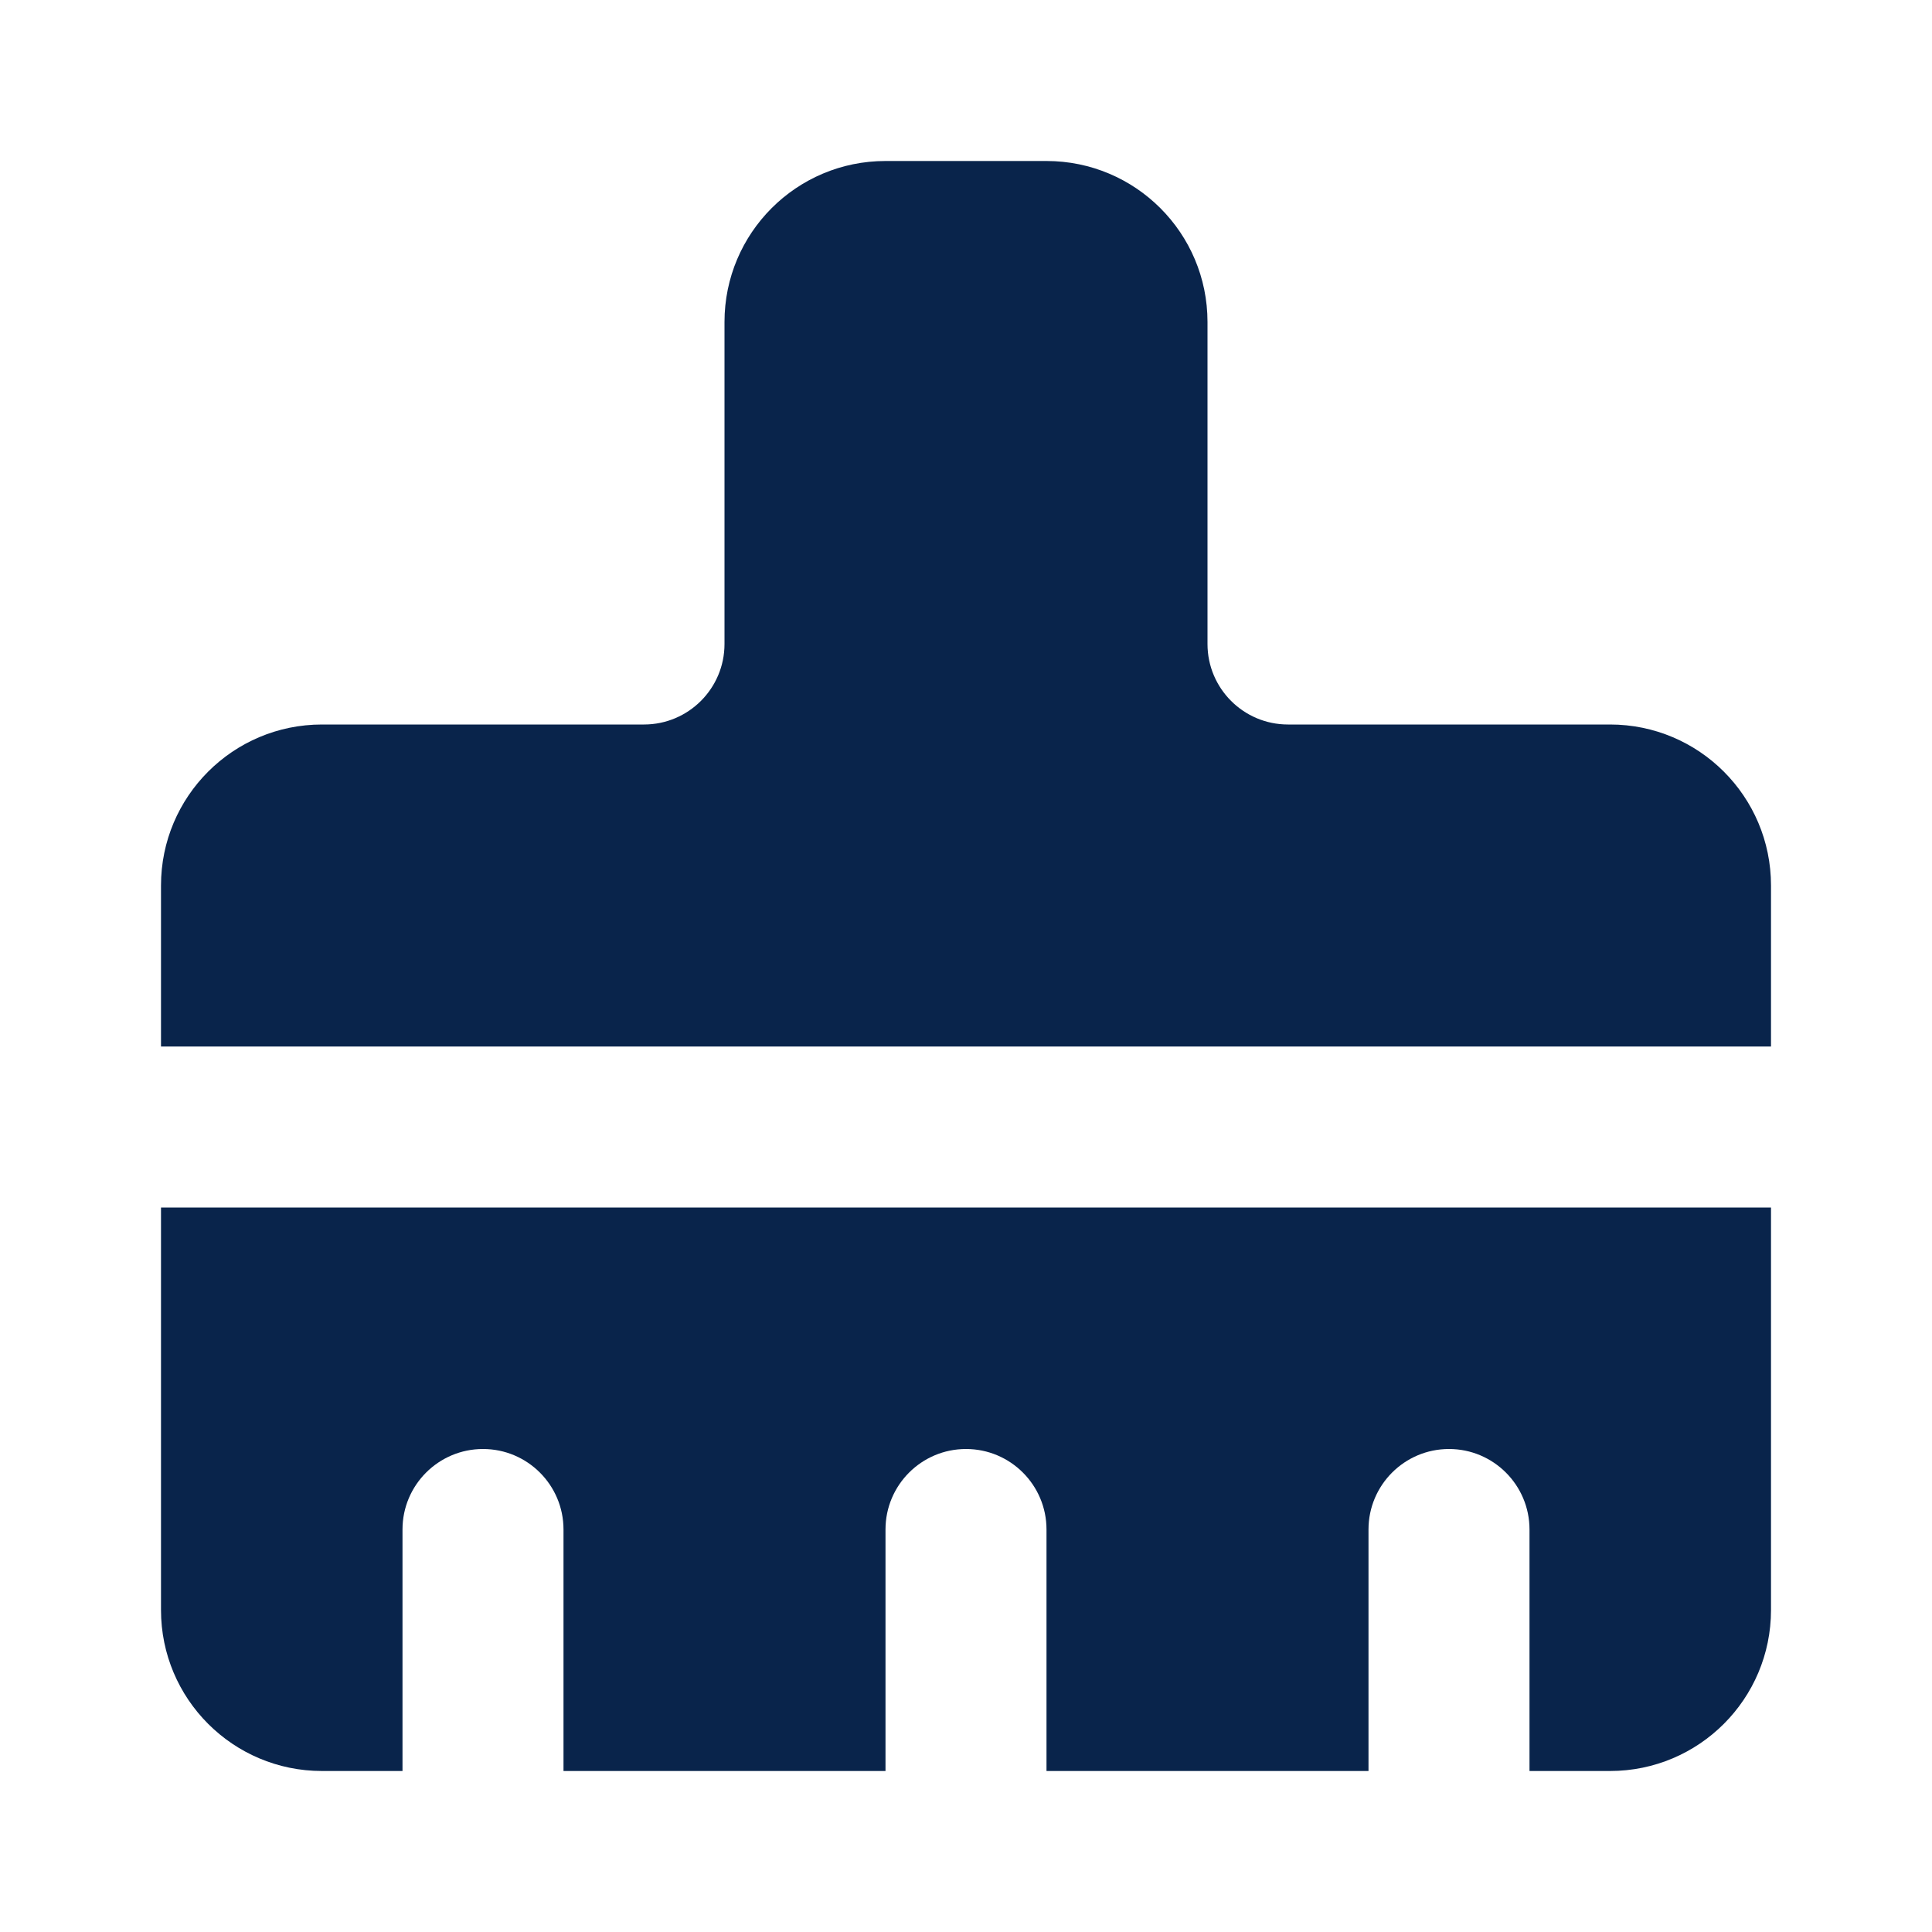 <?xml version="1.0" encoding="UTF-8"?>
<!-- Скачано с сайта svg4.ru / Downloaded from svg4.ru -->
<svg width="800px" height="800px" viewBox="0 0 24 24" version="1.1" xmlns="http://www.w3.org/2000/svg" xmlns:xlink="http://www.w3.org/1999/xlink">
    <title>brush_fill</title>
    <g id="页面-1" stroke="none" stroke-width="1" fill="none" fill-rule="evenodd">
        <g id="System" transform="translate(-96, -48)" fill-rule="nonzero">
            <g id="brush_fill" transform="translate(96, 48)">
                <path d="M24,0 L24,24 L0,24 L0,0 L24,0 Z M12.593,23.258 L12.582,23.26 L12.511,23.295 L12.492,23.299 L12.492,23.299 L12.477,23.295 L12.406,23.26 C12.396,23.256 12.387,23.259 12.382,23.265 L12.378,23.276 L12.361,23.703 L12.366,23.723 L12.377,23.736 L12.48,23.81 L12.495,23.814 L12.495,23.814 L12.507,23.81 L12.611,23.736 L12.623,23.72 L12.623,23.72 L12.627,23.703 L12.61,23.276 C12.608,23.266 12.601,23.259 12.593,23.258 L12.593,23.258 Z M12.858,23.145 L12.845,23.147 L12.66,23.24 L12.65,23.25 L12.65,23.25 L12.647,23.261 L12.665,23.691 L12.67,23.703 L12.67,23.703 L12.678,23.71 L12.879,23.803 C12.891,23.807 12.902,23.803 12.908,23.795 L12.912,23.781 L12.878,23.167 C12.875,23.155 12.867,23.147 12.858,23.145 L12.858,23.145 Z M12.143,23.147 C12.133,23.142 12.122,23.145 12.116,23.153 L12.11,23.167 L12.076,23.781 C12.075,23.793 12.083,23.802 12.093,23.805 L12.108,23.803 L12.309,23.71 L12.319,23.702 L12.319,23.702 L12.323,23.691 L12.34,23.261 L12.337,23.249 L12.337,23.249 L12.328,23.24 L12.143,23.147 Z" id="MingCute" fill-rule="nonzero">
</path>
                <path d="M22,15 L22,20 C22,21.105 21.105,22 20,22 L19,22 L19,19 C19,18.448 18.552,18 18,18 C17.448,18 17,18.448 17,19 L17,22 L13,22 L13,19 C13,18.448 12.552,18 12,18 C11.448,18 11,18.448 11,19 L11,22 L7,22 L7,19 C7,18.448 6.552,18 6,18 C5.448,18 5,18.448 5,19 L5,22 L4,22 C2.895,22 2,21.105 2,20 L2,15 L22,15 Z M13,2 C14.105,2 15,2.895 15,4 L15,4 L15,8 C15,8.552 15.448,9 16,9 L16,9 L20,9 C21.105,9 22,9.895 22,11 L22,11 L22,13 L2,13 L2,11 C2,9.895 2.895,9 4,9 L4,9 L8,9 C8.552,9 9,8.552 9,8 L9,8 L9,4 C9,2.895 9.895,2 11,2 L11,2 Z" id="形状结合" fill="#09244B">
</path>
            </g>
        </g>
    </g>
</svg>
